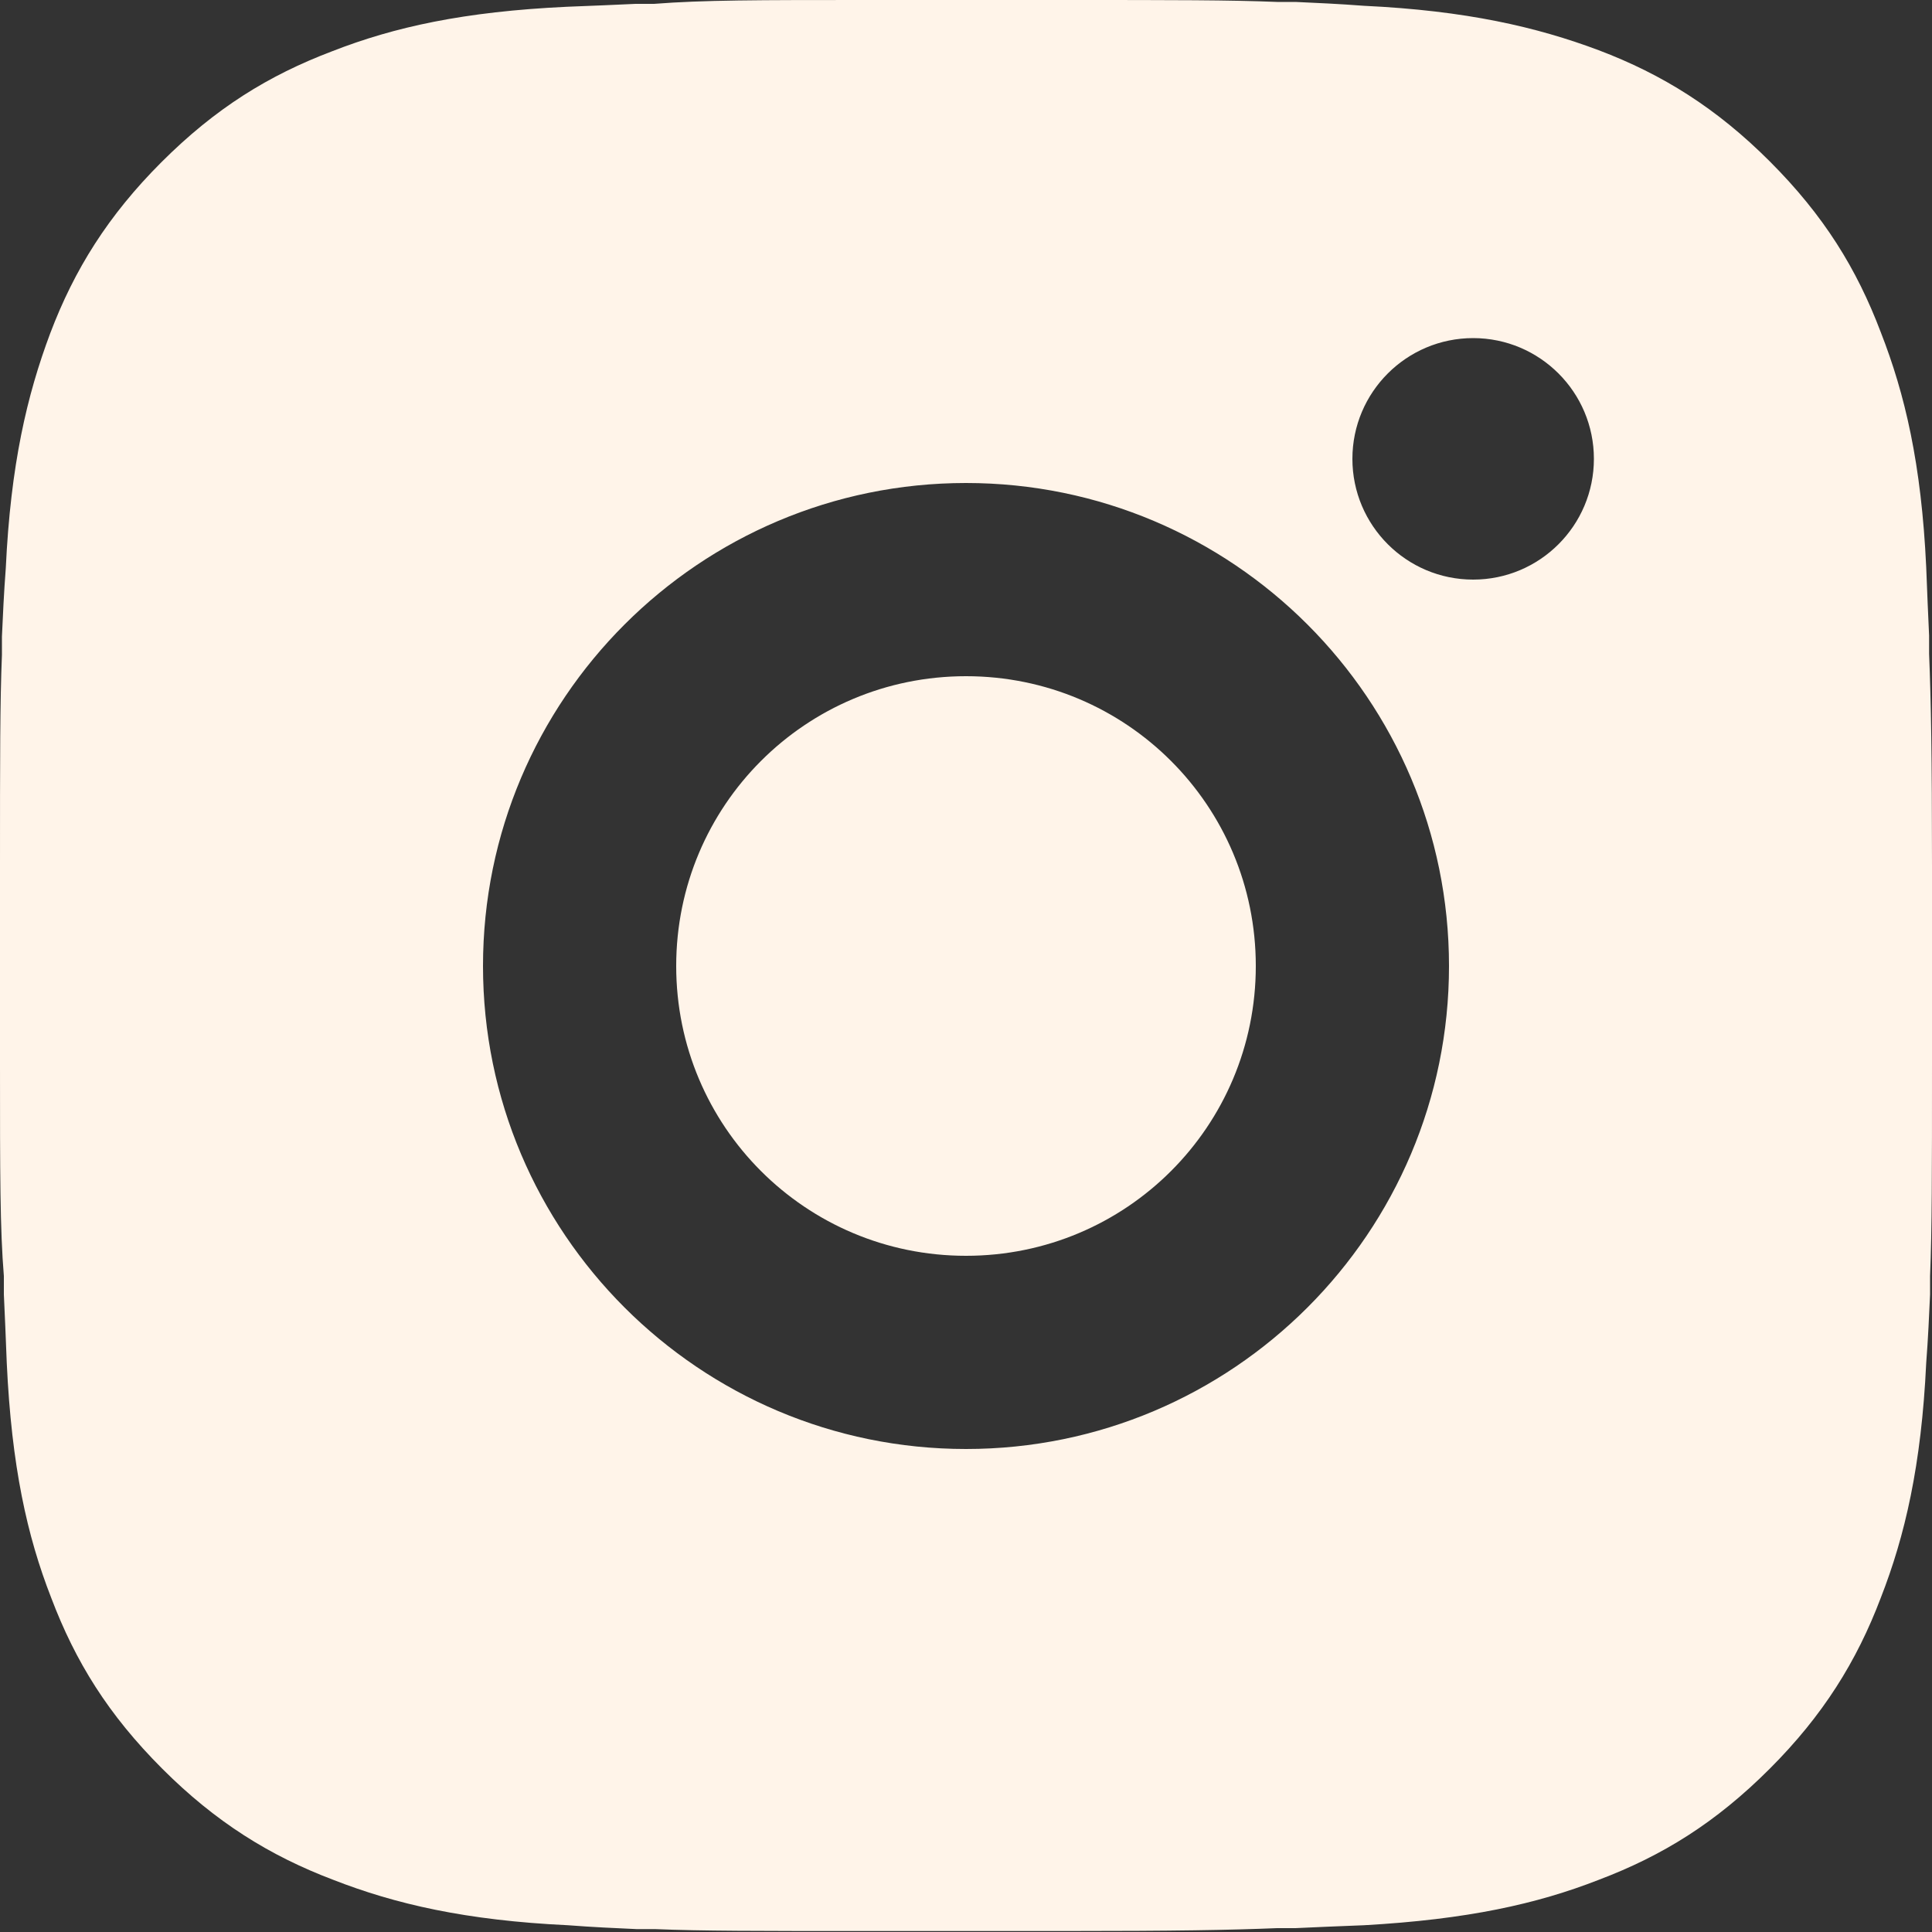 <?xml version="1.0" encoding="UTF-8"?>
<svg id="Layer_1" data-name="Layer 1" xmlns="http://www.w3.org/2000/svg" viewBox="0 0 20 20">
  <rect x="0" y="0" width="20" height="20" fill="#333333" stroke="none"/>
  <defs>
    <style>
      .cls-1 {
        fill: #fff4e9;
      }
    </style>
  </defs>
  <path class="cls-1" d="M11.03,0c1.13,0,1.7,0,2.19.02h.19c.22.01.45.02.71.04,1.06.05,1.79.22,2.43.46.66.25,1.22.6,1.77,1.15.56.56.9,1.11,1.15,1.77.25.64.42,1.36.47,2.43.01.27.02.49.03.71v.19c.02.49.03,1.06.03,2.19v.75c0,.09,0,.19,0,.28v.28s0,.75,0,.75c0,1.13,0,1.7-.02,2.19v.19c-.01.22-.02.45-.04.71-.05,1.06-.22,1.79-.47,2.43-.25.66-.6,1.22-1.15,1.77-.56.56-1.11.9-1.77,1.15-.64.25-1.36.41-2.43.47-.27.01-.49.02-.71.03h-.19c-.49.02-1.06.03-2.19.03h-.75c-.09,0-.19,0-.28,0h-1.03c-1.13,0-1.7,0-2.19-.02h-.19c-.22-.01-.45-.02-.71-.04-1.06-.05-1.79-.22-2.43-.47-.66-.25-1.22-.6-1.77-1.15-.56-.56-.9-1.11-1.15-1.77-.25-.64-.41-1.36-.46-2.43-.01-.27-.02-.49-.03-.71v-.19C0,12.72,0,12.15,0,11.03v-2.06c0-1.13,0-1.7.02-2.19v-.19c.01-.22.02-.45.04-.71.05-1.07.22-1.79.46-2.43.25-.66.6-1.22,1.15-1.77.56-.56,1.11-.9,1.77-1.15.64-.25,1.36-.41,2.43-.46.27-.01.49-.02.71-.03h.19C7.28,0,7.85,0,8.97,0h2.06ZM10,5c-2.76,0-5,2.24-5,5s2.24,5,5,5,5-2.24,5-5-2.24-5-5-5ZM10,7c1.66,0,3,1.34,3,3s-1.34,3-3,3-3-1.34-3-3,1.34-3,3-3ZM15.25,3.5c-.69,0-1.25.56-1.25,1.25s.56,1.25,1.25,1.25,1.25-.56,1.25-1.25-.56-1.25-1.25-1.25Z"/>
</svg>